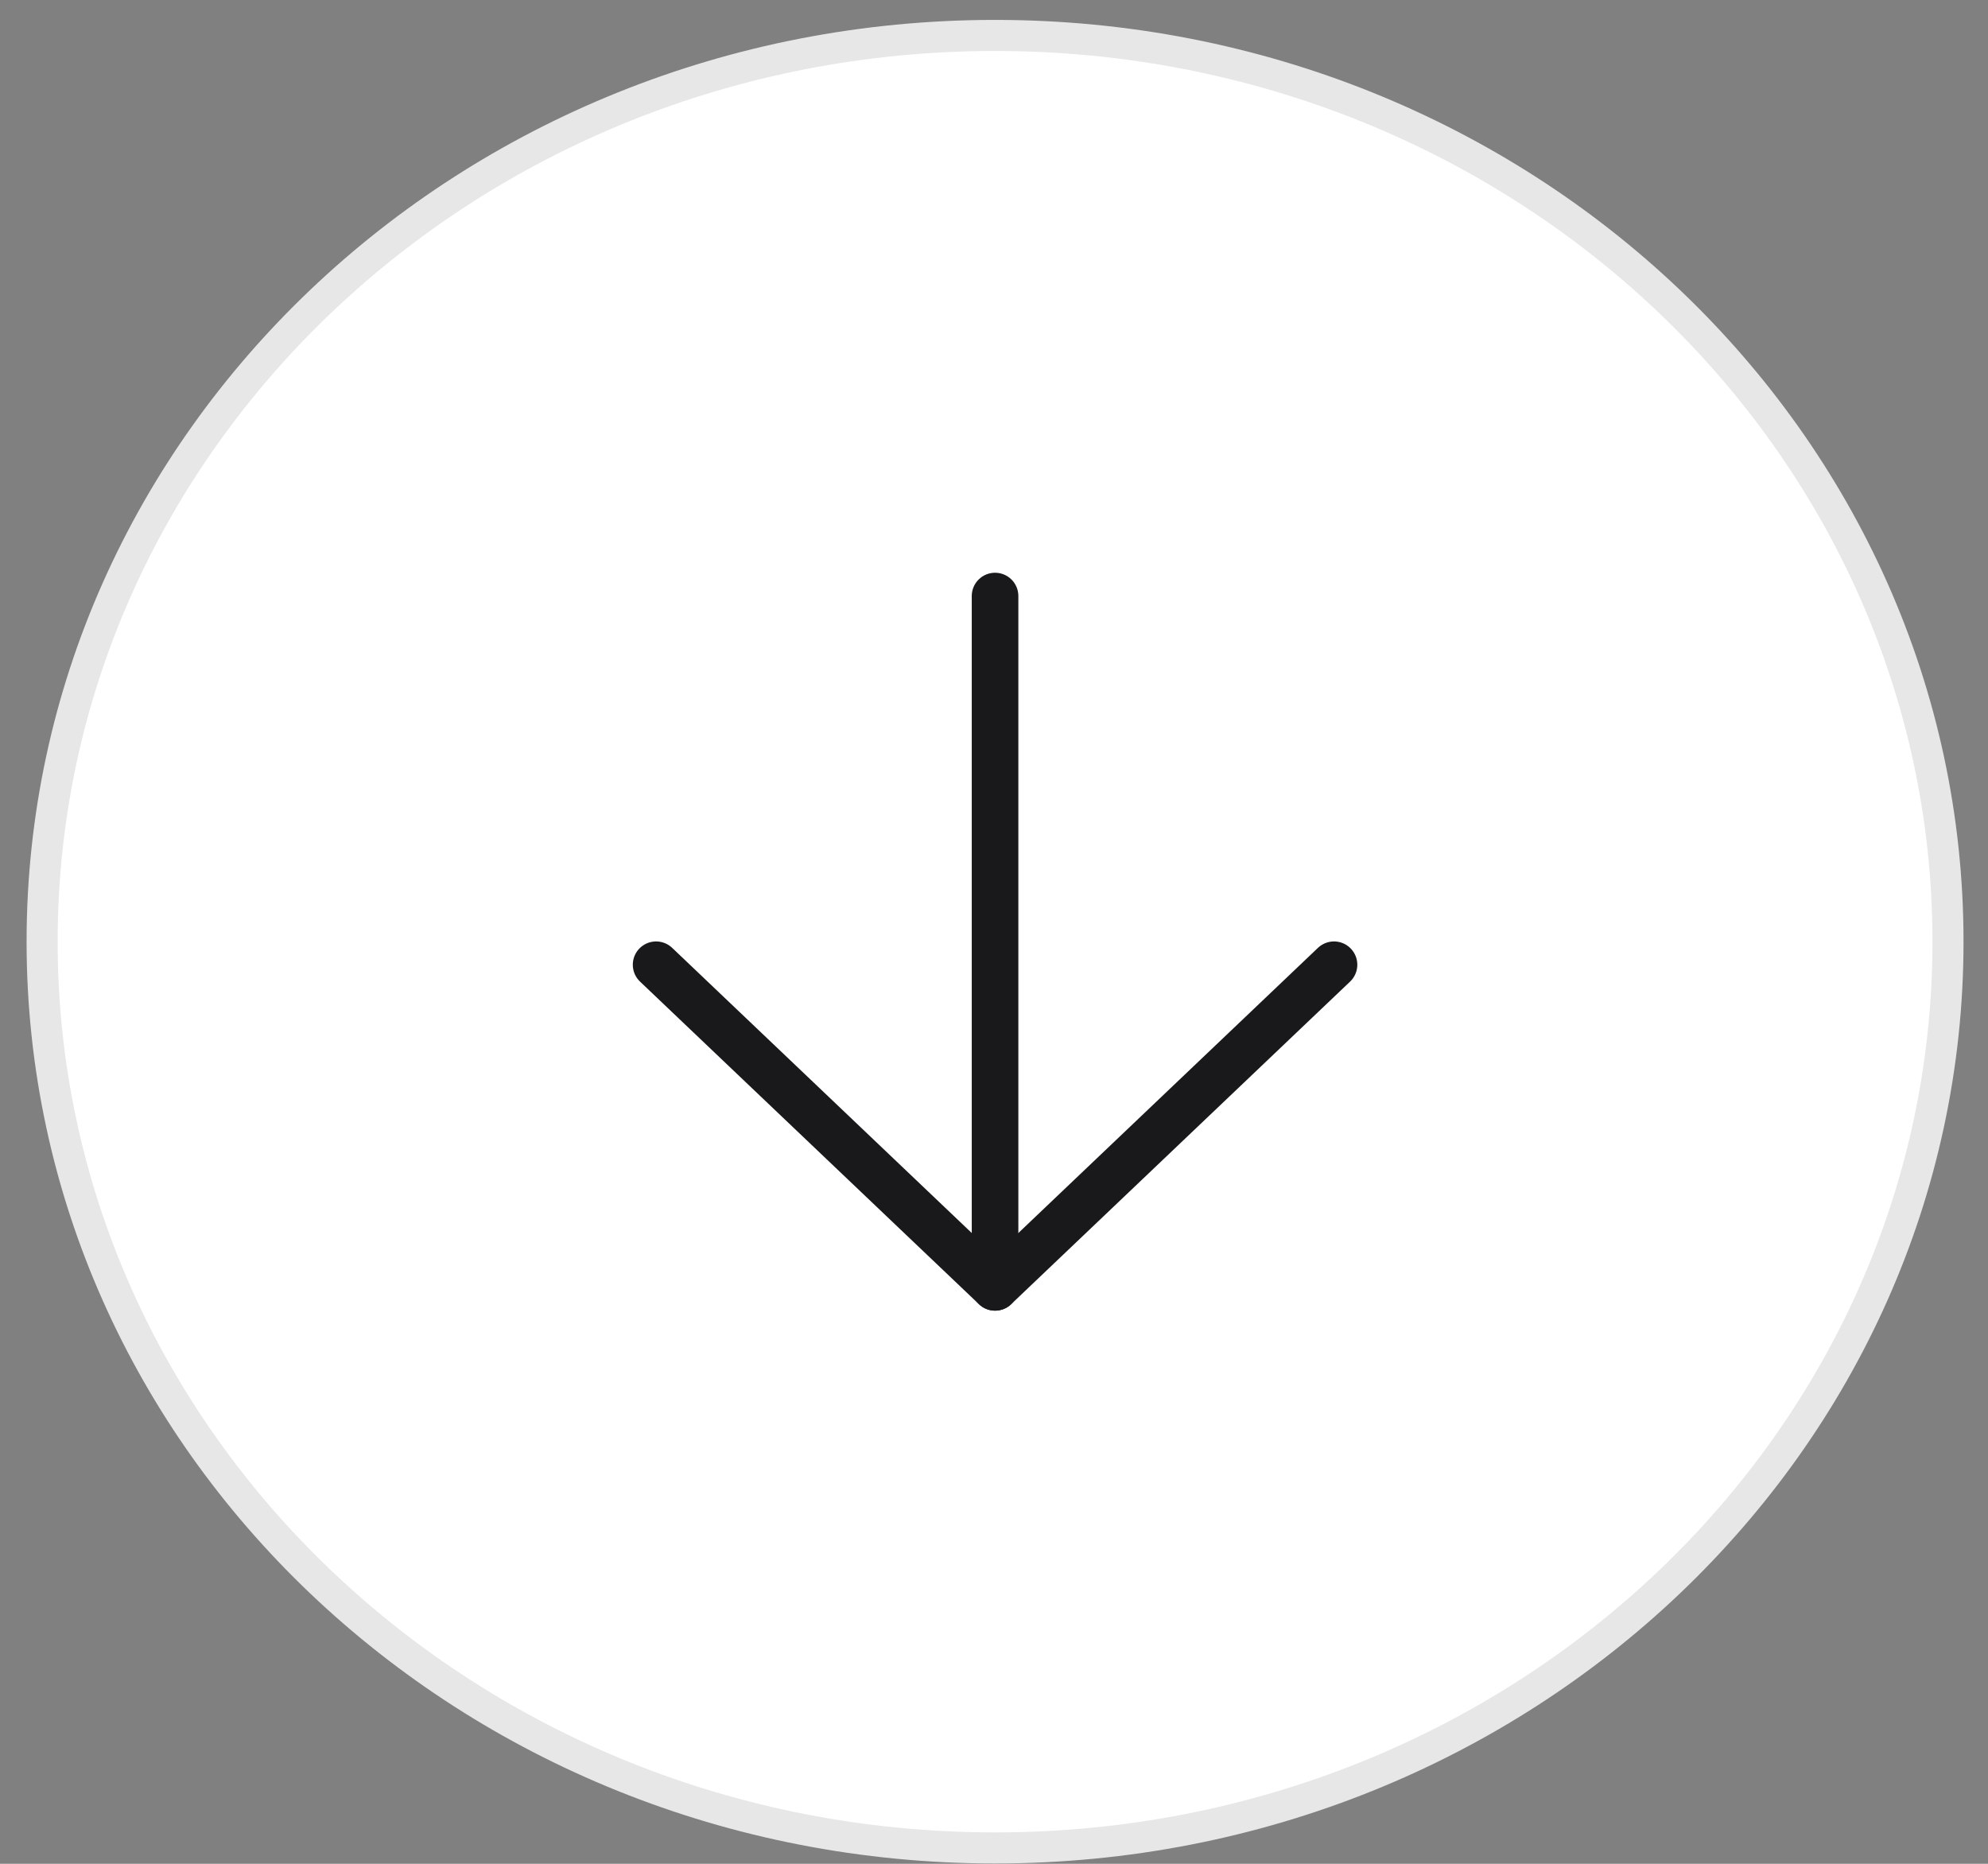 <svg viewBox="0 0 64 60" fill="none" xmlns="http://www.w3.org/2000/svg">
<rect x="0" y="0" width="64" height="60" fill="#808080" stroke="none"/>
<path d="M62.712 30.315C62.712 46.405 49.001 59.489 32.034 59.489C15.067 59.489 1.356 46.405 1.356 30.315C1.356 14.226 15.067 1.141 32.034 1.141C49.001 1.141 62.712 14.226 62.712 30.315Z" fill="white" stroke="#E7E7E7"/>
<path d="M32.034 19.188V41.443" stroke="#19191B" stroke-width="1.5" stroke-linecap="round" stroke-linejoin="round"/>
<path d="M21.122 31.057L32.034 41.443L42.946 31.057" stroke="#19191B" stroke-width="1.5" stroke-linecap="round" stroke-linejoin="round"/>
</svg>
